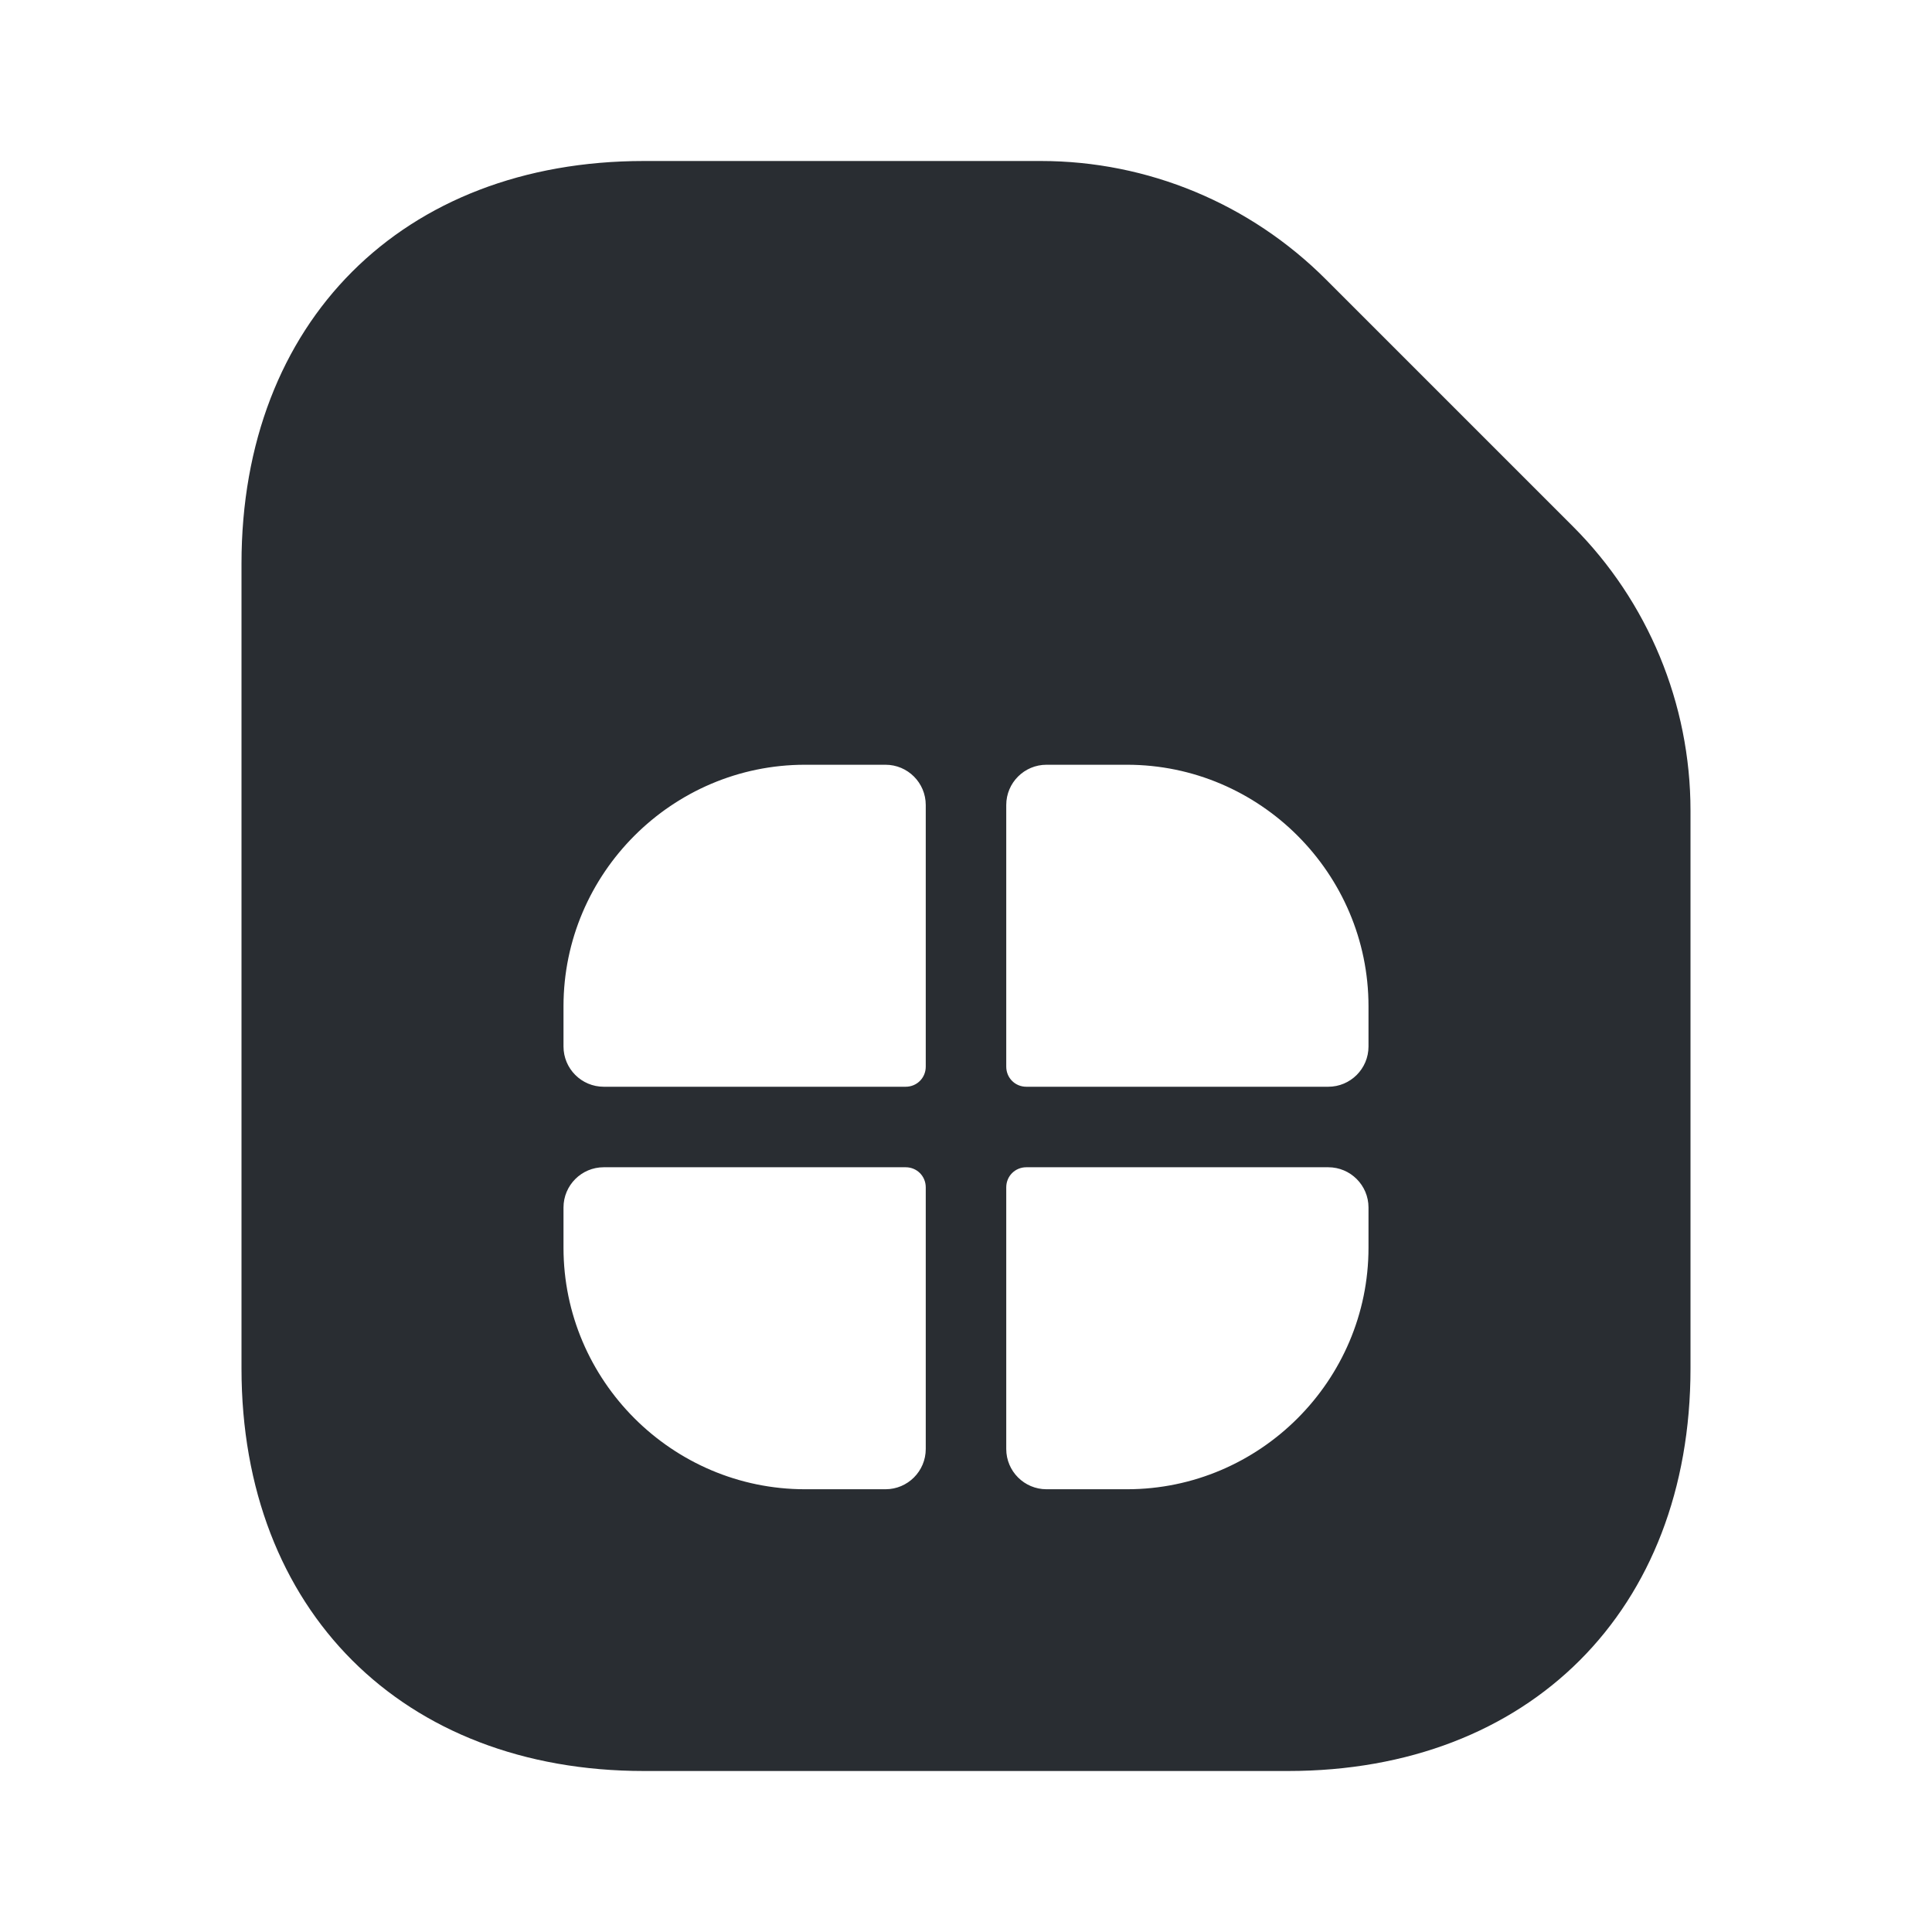 <?xml version="1.0" encoding="utf-8"?>
<svg width="800px" height="800px" viewBox="0 0 24 24" fill="none" xmlns="http://www.w3.org/2000/svg">
<path d="M19.54 6.54L16.47 3.47C15.53 2.53 14.26 2 12.93 2H8C5 2 3 4 3 7V17C3 20 5 22 8 22H16C19 22 21 20 21 17V10.07C21 8.74 20.47 7.47 19.54 6.54ZM11.5 18C11.5 18.276 11.276 18.5 11 18.5H10C8.35 18.5 7 17.15 7 15.5V15C7 14.724 7.224 14.5 7.5 14.5H11.25C11.39 14.5 11.5 14.61 11.5 14.75V18ZM11.5 13.25C11.5 13.39 11.39 13.5 11.25 13.5H7.5C7.224 13.5 7 13.276 7 13V12.5C7 10.85 8.35 9.5 10 9.5H11C11.276 9.5 11.5 9.724 11.5 10V13.25ZM17 15.5C17 17.15 15.65 18.5 14 18.5H13C12.724 18.5 12.5 18.276 12.5 18V14.75C12.5 14.61 12.61 14.5 12.75 14.5H16.5C16.776 14.5 17 14.724 17 15V15.5ZM17 13C17 13.276 16.776 13.5 16.5 13.5H12.75C12.61 13.5 12.5 13.39 12.5 13.25V10C12.5 9.724 12.724 9.5 13 9.5H14C15.65 9.5 17 10.85 17 12.5V13Z" fill="#292D32"/>
</svg>